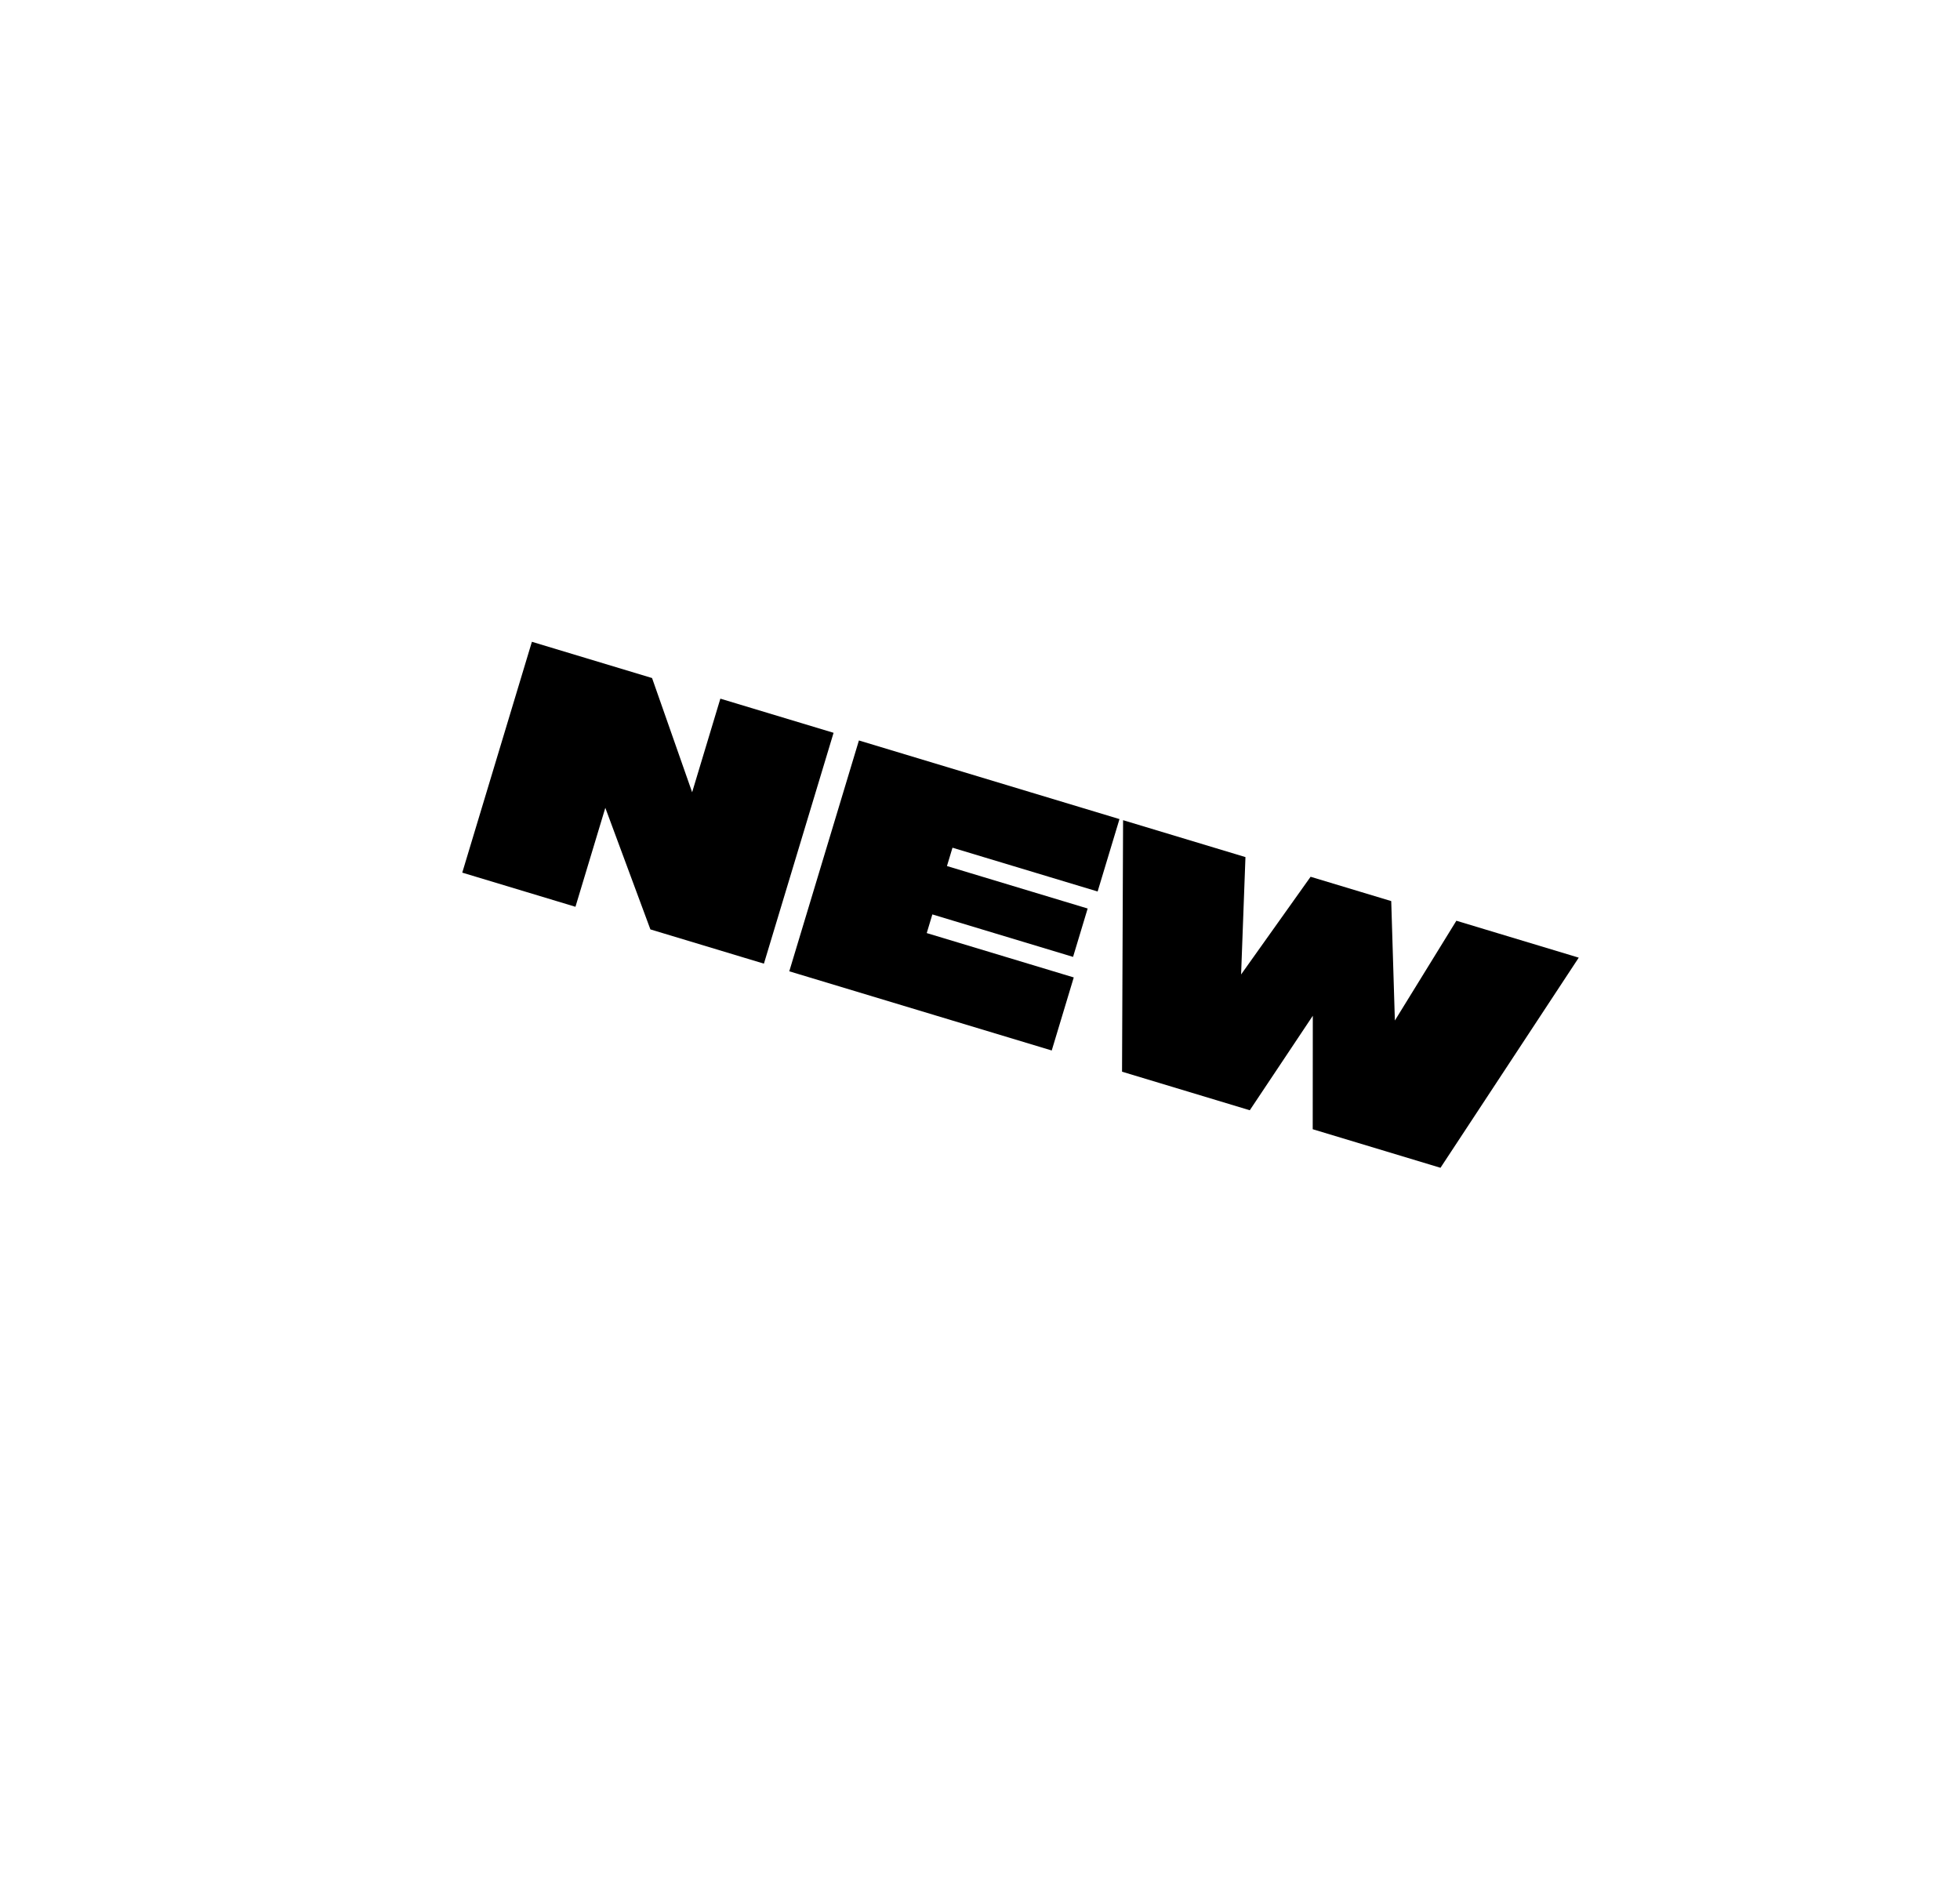 <?xml version="1.0" encoding="UTF-8"?> <svg xmlns="http://www.w3.org/2000/svg" width="85" height="82" viewBox="0 0 85 82" fill="none"><g filter="url(#filter0_d_1387_754)"><circle cx="44.313" cy="40.165" r="32.229" transform="rotate(16.79 44.313 40.165)" fill="white"></circle></g><path d="M30.016 34.358L31.24 30.299L36.15 31.78L33.129 41.791L28.206 40.306L26.251 35.033L24.956 39.325L20.047 37.844L23.067 27.833L28.278 29.405L30.016 34.358ZM45.611 45.557L34.229 42.123L37.249 32.112L48.549 35.522L47.601 38.662L41.307 36.763L41.067 37.558L47.169 39.4L46.536 41.498L40.434 39.656L40.19 40.465L46.566 42.389L45.611 45.557ZM60.492 44.257L63.159 39.93L68.466 41.531L62.47 50.644L56.929 48.972L56.933 44.051L54.2 48.149L48.66 46.477L48.705 35.569L54.012 37.17L53.823 42.26L56.837 38.023L60.334 39.078L60.492 44.257Z" fill="black"></path><defs><filter id="filter0_d_1387_754" x="7.302" y="7.928" width="74.024" height="74.024" filterUnits="userSpaceOnUse" color-interpolation-filters="sRGB"><feFlood flood-opacity="0" result="BackgroundImageFix"></feFlood><feColorMatrix in="SourceAlpha" type="matrix" values="0 0 0 0 0 0 0 0 0 0 0 0 0 0 0 0 0 0 127 0" result="hardAlpha"></feColorMatrix><feOffset dy="4.775"></feOffset><feGaussianBlur stdDeviation="2.387"></feGaussianBlur><feComposite in2="hardAlpha" operator="out"></feComposite><feColorMatrix type="matrix" values="0 0 0 0 0 0 0 0 0 0 0 0 0 0 0 0 0 0 0.25 0"></feColorMatrix><feBlend mode="normal" in2="BackgroundImageFix" result="effect1_dropShadow_1387_754"></feBlend><feBlend mode="normal" in="SourceGraphic" in2="effect1_dropShadow_1387_754" result="shape"></feBlend></filter></defs></svg> 